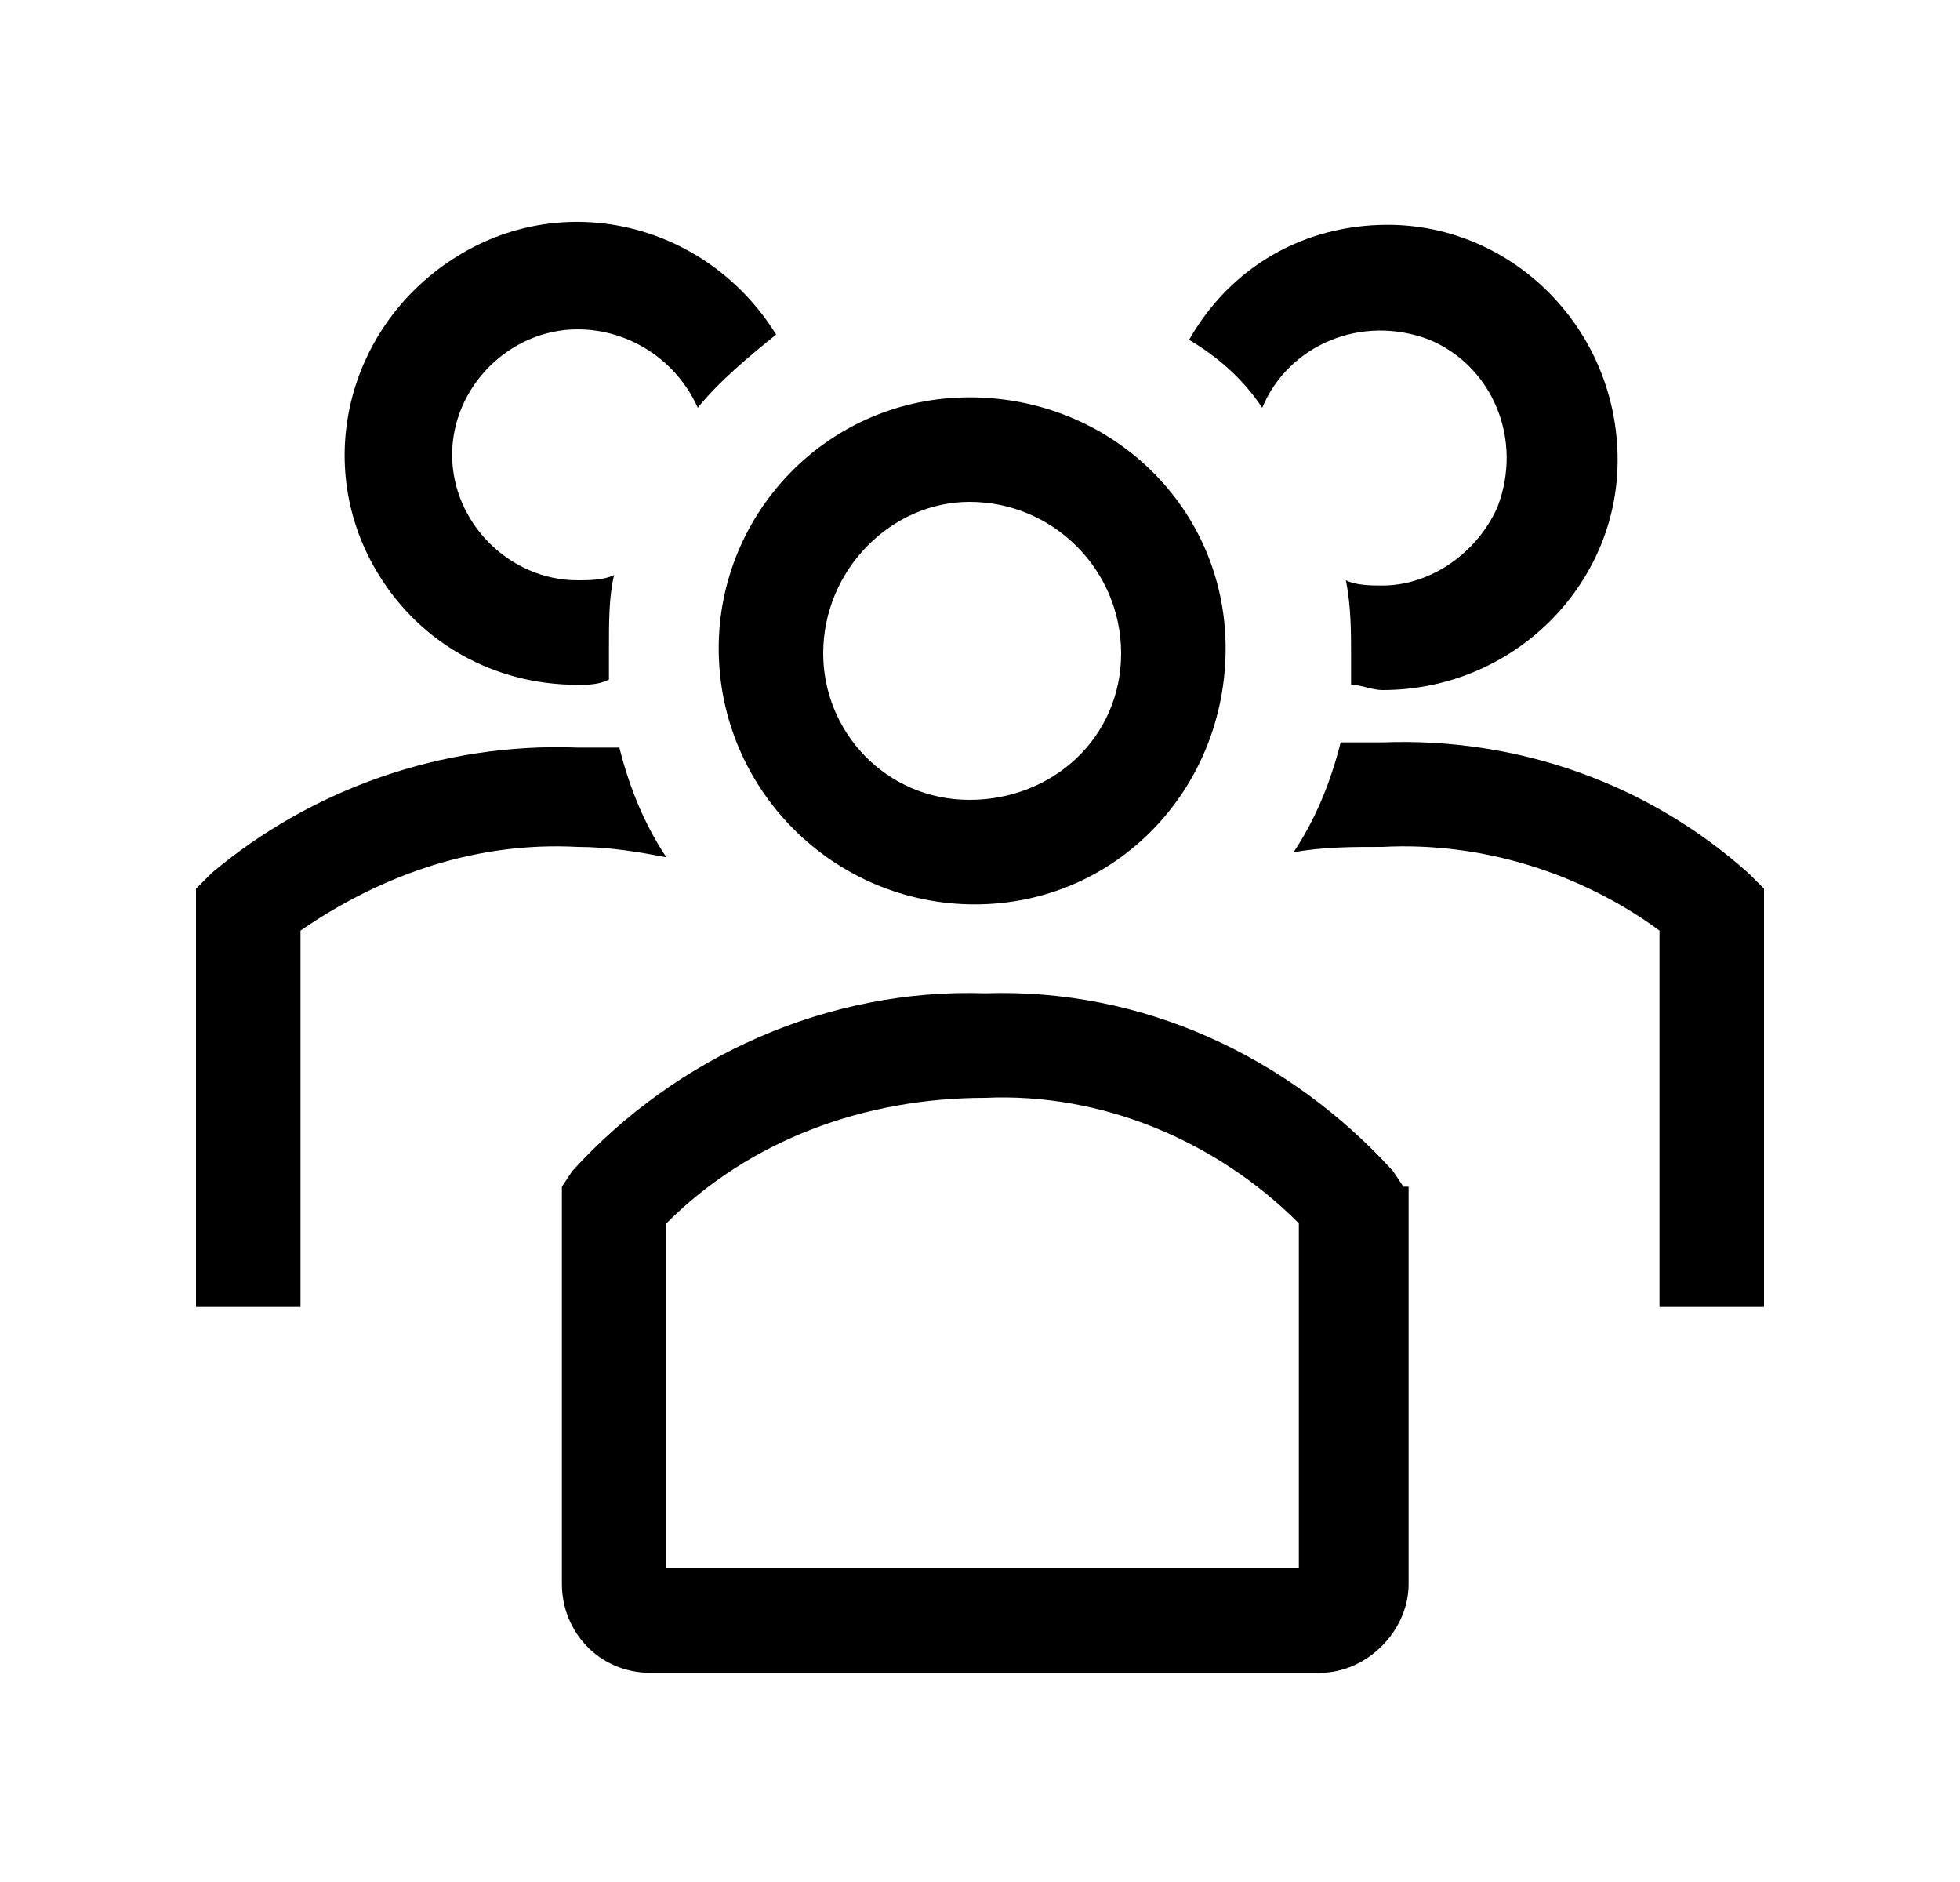 <?xml version="1.0" encoding="UTF-8"?>
<svg xmlns="http://www.w3.org/2000/svg" width="25" height="24" viewBox="0 0 25 24" fill="none">
  <g clip-path="url(#clip0_350_751)">
    <path d="M12.433 11.533C14.233 11.533 15.633 10.067 15.633 8.267C15.633 6.467 14.167 5.067 12.367 5.067C10.567 5.067 9.167 6.533 9.167 8.267C9.167 10.067 10.633 11.533 12.433 11.533ZM12.367 6.4C12.433 6.4 12.433 6.4 12.367 6.4C13.433 6.4 14.3 7.267 14.3 8.333C14.3 9.4 13.433 10.2 12.367 10.2C11.3 10.2 10.5 9.333 10.5 8.333C10.5 7.267 11.367 6.4 12.367 6.4Z" fill="black"></path>
    <path d="M22.3 11.133C21.033 10 19.367 9.4 17.633 9.467H17.1C16.967 10 16.767 10.467 16.5 10.867C16.9 10.8 17.233 10.8 17.633 10.8C18.9 10.733 20.167 11.133 21.167 11.867V16.667H22.5V11.333L22.3 11.133Z" fill="black"></path>
    <path d="M16.1 5.2C16.433 4.4 17.367 4 18.233 4.333C19.033 4.667 19.433 5.6 19.1 6.467C18.833 7.067 18.233 7.467 17.633 7.467C17.5 7.467 17.3 7.467 17.167 7.4C17.233 7.733 17.233 8.067 17.233 8.333V8.733C17.367 8.733 17.5 8.8 17.633 8.8C19.3 8.8 20.633 7.467 20.633 5.867C20.633 4.2 19.3 2.867 17.7 2.867C16.633 2.867 15.7 3.4 15.167 4.333C15.5 4.533 15.833 4.8 16.1 5.2Z" fill="black"></path>
    <path d="M8.5 10.933C8.233 10.533 8.033 10.067 7.9 9.533H7.367C5.633 9.467 3.967 10.067 2.7 11.133L2.5 11.333V16.667H3.833V11.867C4.9 11.133 6.1 10.733 7.367 10.8C7.767 10.8 8.167 10.867 8.5 10.933Z" fill="black"></path>
    <path d="M7.367 8.733C7.5 8.733 7.633 8.733 7.767 8.667V8.267C7.767 7.933 7.767 7.6 7.833 7.333C7.7 7.4 7.5 7.4 7.367 7.4C6.5 7.4 5.767 6.667 5.767 5.8C5.767 4.933 6.5 4.2 7.367 4.2C8.033 4.2 8.633 4.6 8.9 5.2C9.167 4.867 9.567 4.533 9.9 4.267C9.033 2.867 7.233 2.4 5.833 3.267C4.433 4.133 3.967 5.933 4.833 7.333C5.367 8.2 6.3 8.733 7.367 8.733Z" fill="black"></path>
    <path d="M17.9 15.133L17.767 14.933C16.433 13.467 14.567 12.6 12.567 12.667C10.567 12.6 8.633 13.467 7.3 14.933L7.167 15.133V20.2C7.167 20.8 7.633 21.333 8.3 21.333H16.833C17.433 21.333 17.967 20.8 17.967 20.2V15.133H17.9ZM16.567 20H8.5V15.6C9.567 14.533 11.033 14 12.567 14C14.033 13.933 15.5 14.533 16.567 15.6V20Z" fill="black"></path>
  </g>
  <defs>
    <clipPath id="clip0_350_751">
      <rect width="24" height="24" fill="white" transform="translate(0.5)"></rect>
    </clipPath>
  </defs>
</svg>
